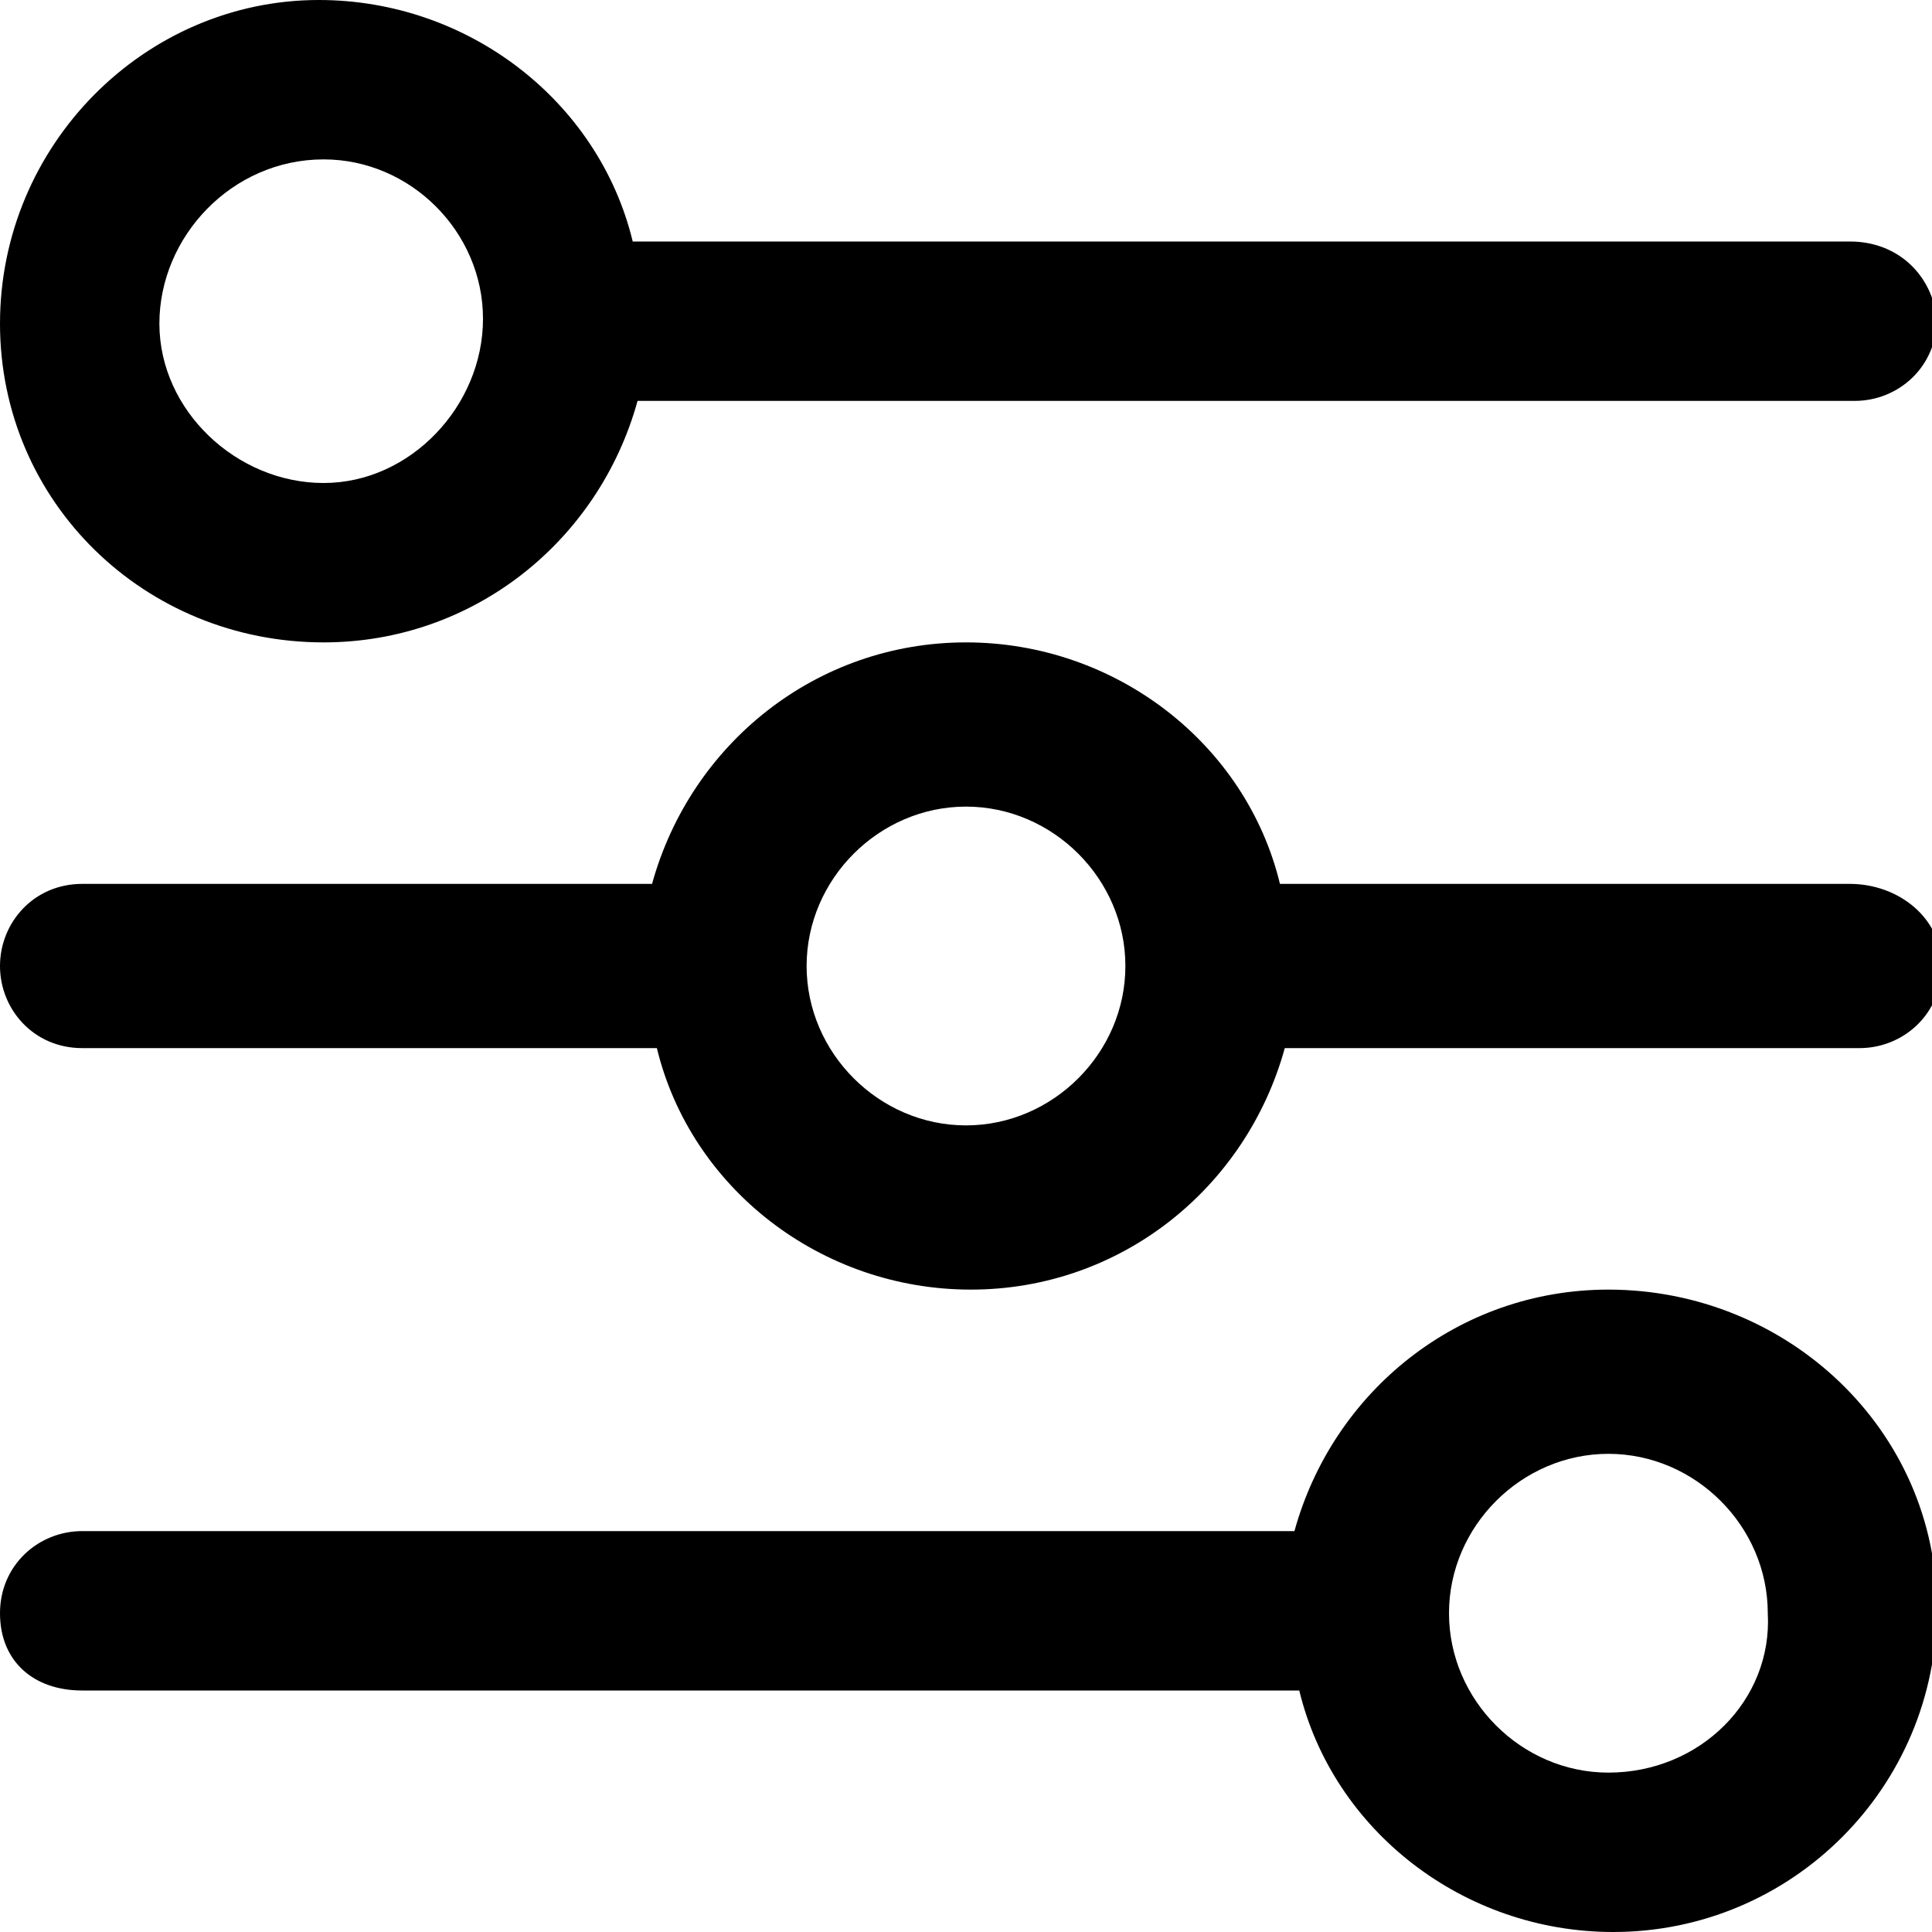 <?xml version="1.0" encoding="utf-8"?>
<!-- Generator: Adobe Illustrator 23.1.1, SVG Export Plug-In . SVG Version: 6.00 Build 0)  -->
<svg version="1.1" id="Layer_1" xmlns="http://www.w3.org/2000/svg" xmlns:xlink="http://www.w3.org/1999/xlink" x="0px" y="0px"
	 viewBox="0 0 40 40" style="enable-background:new 0 0 40 40;" xml:space="preserve" fill="currentcolor">
<g id="setting-icon">
	<path d="M6.7,13.3c3.1,0,5.7-2.1,6.5-5h25.2c0.9,0,1.7-0.7,1.7-1.7C40,5.7,39.3,5,38.3,5H13.1c-0.7-2.9-3.4-5-6.5-5
		C3,0,0,3,0,6.7S3,13.3,6.7,13.3z M6.7,3.3c1.8,0,3.3,1.5,3.3,3.3S8.5,10,6.7,10S3.3,8.5,3.3,6.7S4.8,3.3,6.7,3.3z"/>
	<path d="M33.3,26.7c-3.1,0-5.7,2.1-6.5,5H1.7c-0.9,0-1.7,0.7-1.7,1.7S0.7,35,1.7,35h25.2c0.7,2.9,3.4,5,6.5,5
		c3.7,0,6.7-3,6.7-6.7S37,26.7,33.3,26.7z M33.3,36.7c-1.8,0-3.3-1.5-3.3-3.3c0-1.8,1.5-3.3,3.3-3.3c1.8,0,3.3,1.5,3.3,3.3
		C36.7,35.2,35.2,36.7,33.3,36.7z"/>
	<path d="M38.3,18.3H26.5c-0.7-2.9-3.4-5-6.5-5s-5.7,2.1-6.5,5H1.7C0.7,18.3,0,19.1,0,20c0,0.9,0.7,1.7,1.7,1.7h11.9
		c0.7,2.9,3.4,5,6.5,5s5.7-2.1,6.5-5h11.9c0.9,0,1.7-0.7,1.7-1.7S39.3,18.3,38.3,18.3z M20,23.3c-1.8,0-3.3-1.5-3.3-3.3
		s1.5-3.3,3.3-3.3s3.3,1.5,3.3,3.3S21.8,23.3,20,23.3z"/>
</g>
</svg>
